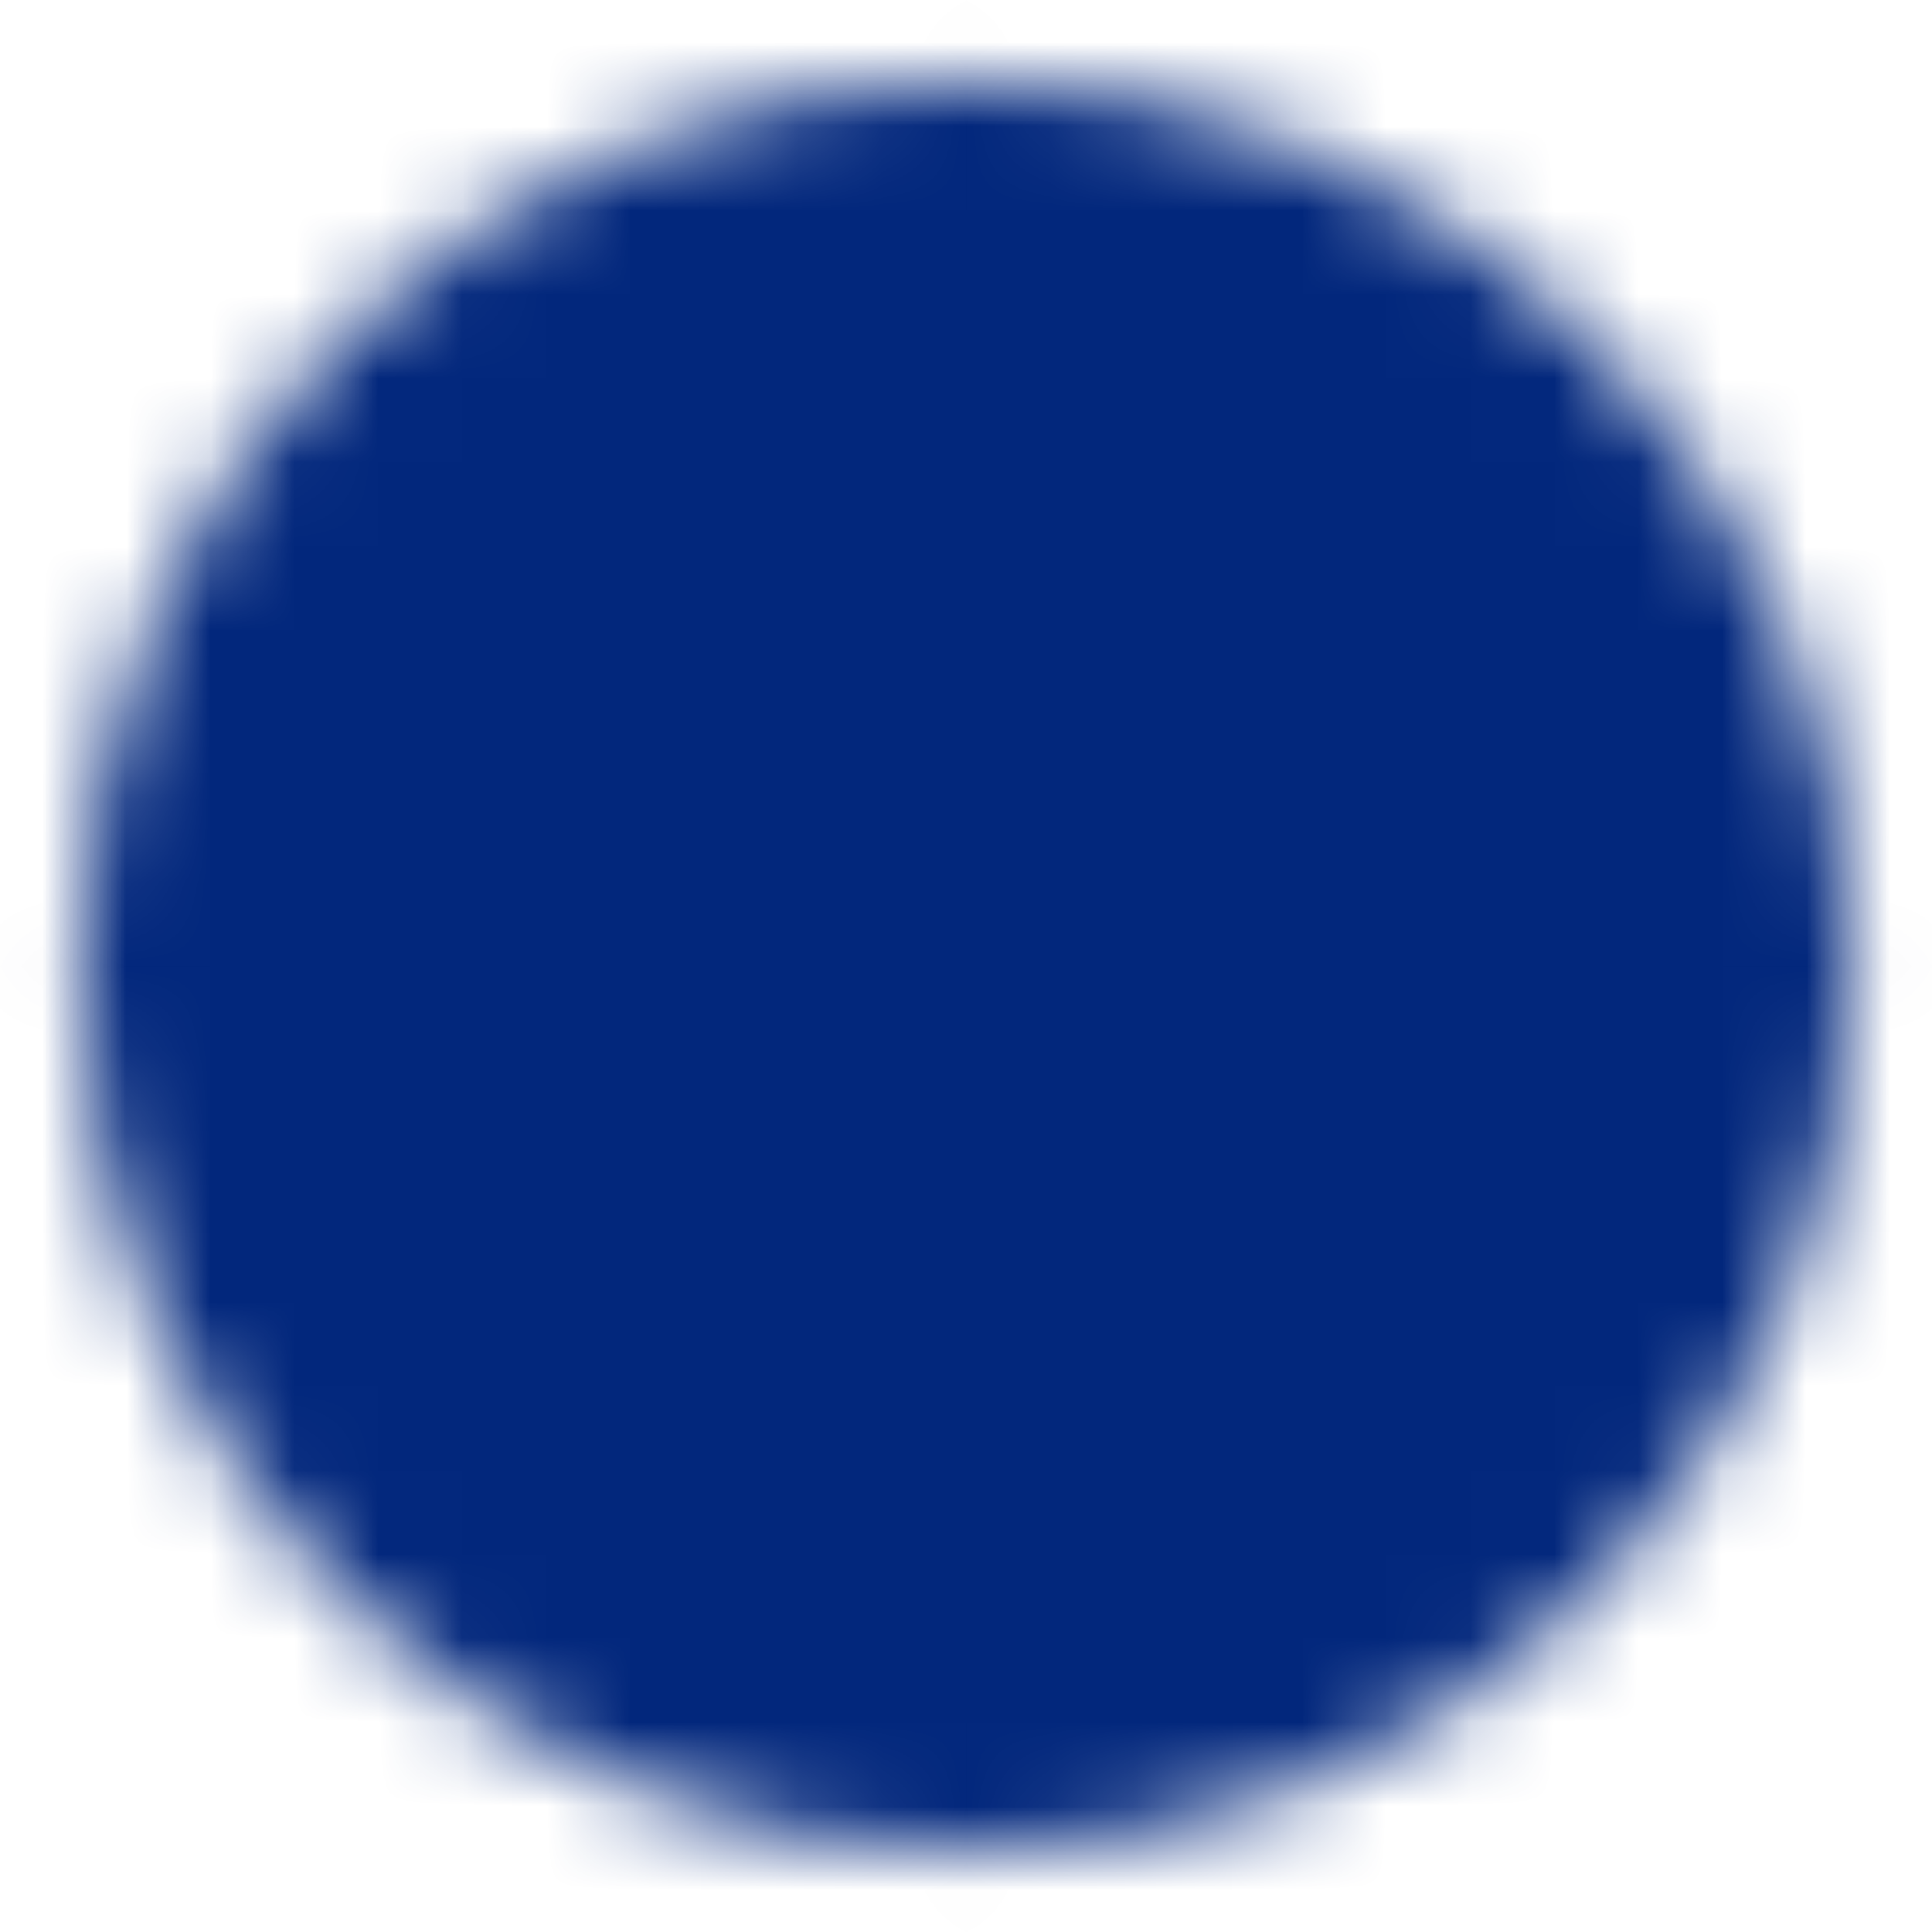 <svg width="23" height="23" viewBox="0 0 23 23" fill="none" xmlns="http://www.w3.org/2000/svg">
<mask id="mask0_1131_193" style="mask-type:luminance" maskUnits="userSpaceOnUse" x="0" y="0" width="23" height="23">
<path d="M11.5 21.083C12.759 21.085 14.005 20.838 15.168 20.356C16.331 19.874 17.387 19.168 18.276 18.276C19.168 17.387 19.874 16.331 20.356 15.168C20.838 14.005 21.085 12.759 21.083 11.5C21.085 10.241 20.838 8.995 20.356 7.832C19.874 6.669 19.168 5.613 18.276 4.724C17.387 3.832 16.331 3.126 15.168 2.644C14.005 2.162 12.759 1.915 11.5 1.917C10.241 1.915 8.995 2.162 7.832 2.644C6.669 3.126 5.613 3.832 4.724 4.724C3.832 5.613 3.126 6.669 2.644 7.832C2.162 8.995 1.915 10.241 1.917 11.5C1.915 12.759 2.162 14.005 2.644 15.168C3.126 16.331 3.832 17.387 4.724 18.276C5.613 19.168 6.669 19.874 7.832 20.356C8.995 20.838 10.241 21.085 11.5 21.083Z" fill="white" stroke="white" stroke-width="1.917" stroke-linejoin="round"/>
<path d="M7.667 11.5L10.542 14.375L16.292 8.625" stroke="black" stroke-width="1.917" stroke-linecap="round" stroke-linejoin="round"/>
</mask>
<g mask="url(#mask0_1131_193)">
<path d="M0 0H23V23H0V0Z" fill="#02277C"/>
</g>
</svg>
